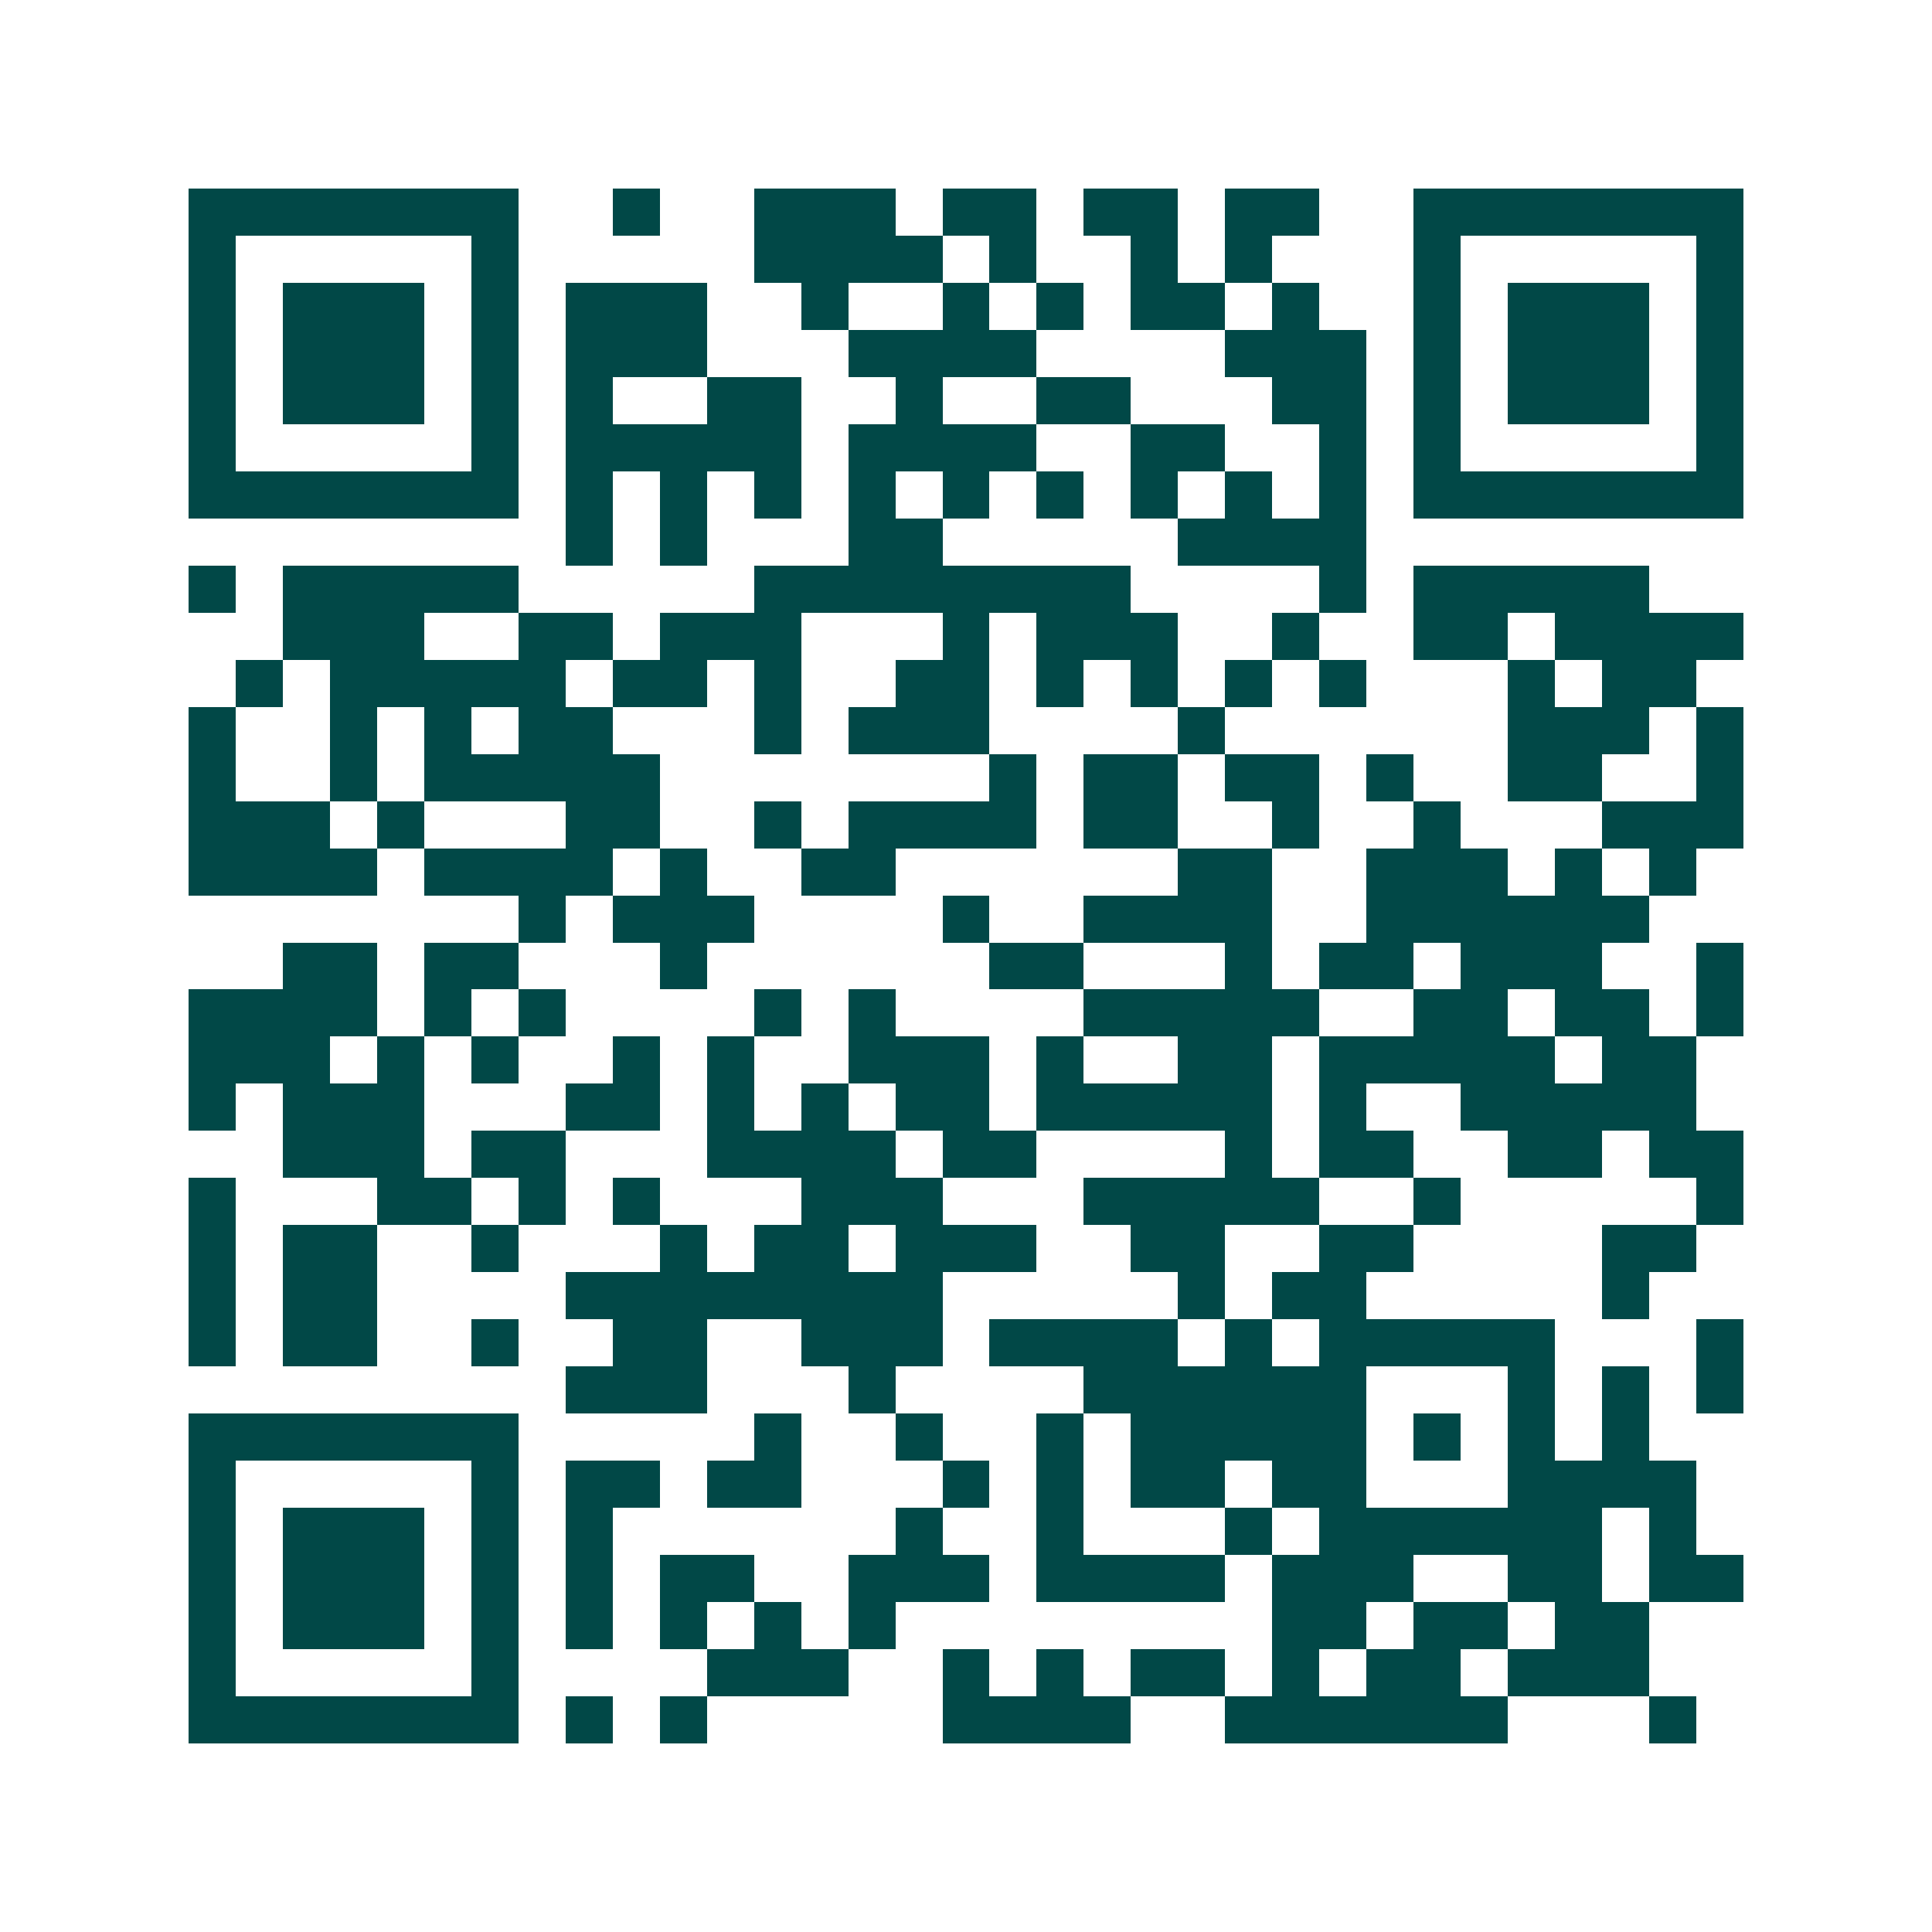 <svg xmlns="http://www.w3.org/2000/svg" width="200" height="200" viewBox="0 0 41 41" shape-rendering="crispEdges"><path fill="#ffffff" d="M0 0h41v41H0z"/><path stroke="#014847" d="M4 4.5h7m2 0h1m2 0h3m1 0h2m1 0h2m1 0h2m2 0h7M4 5.5h1m5 0h1m5 0h4m1 0h1m2 0h1m1 0h1m3 0h1m5 0h1M4 6.5h1m1 0h3m1 0h1m1 0h3m2 0h1m2 0h1m1 0h1m1 0h2m1 0h1m2 0h1m1 0h3m1 0h1M4 7.5h1m1 0h3m1 0h1m1 0h3m3 0h4m4 0h3m1 0h1m1 0h3m1 0h1M4 8.5h1m1 0h3m1 0h1m1 0h1m2 0h2m2 0h1m2 0h2m3 0h2m1 0h1m1 0h3m1 0h1M4 9.5h1m5 0h1m1 0h5m1 0h4m2 0h2m2 0h1m1 0h1m5 0h1M4 10.5h7m1 0h1m1 0h1m1 0h1m1 0h1m1 0h1m1 0h1m1 0h1m1 0h1m1 0h1m1 0h7M12 11.5h1m1 0h1m3 0h2m5 0h4M4 12.5h1m1 0h5m5 0h8m4 0h1m1 0h5M6 13.5h3m2 0h2m1 0h3m3 0h1m1 0h3m2 0h1m2 0h2m1 0h4M5 14.5h1m1 0h5m1 0h2m1 0h1m2 0h2m1 0h1m1 0h1m1 0h1m1 0h1m3 0h1m1 0h2M4 15.5h1m2 0h1m1 0h1m1 0h2m3 0h1m1 0h3m4 0h1m6 0h3m1 0h1M4 16.5h1m2 0h1m1 0h5m7 0h1m1 0h2m1 0h2m1 0h1m2 0h2m2 0h1M4 17.5h3m1 0h1m3 0h2m2 0h1m1 0h4m1 0h2m2 0h1m2 0h1m3 0h3M4 18.5h4m1 0h4m1 0h1m2 0h2m6 0h2m2 0h3m1 0h1m1 0h1M11 19.5h1m1 0h3m4 0h1m2 0h4m2 0h6M6 20.5h2m1 0h2m3 0h1m6 0h2m3 0h1m1 0h2m1 0h3m2 0h1M4 21.5h4m1 0h1m1 0h1m4 0h1m1 0h1m4 0h5m2 0h2m1 0h2m1 0h1M4 22.5h3m1 0h1m1 0h1m2 0h1m1 0h1m2 0h3m1 0h1m2 0h2m1 0h5m1 0h2M4 23.5h1m1 0h3m3 0h2m1 0h1m1 0h1m1 0h2m1 0h5m1 0h1m2 0h5M6 24.5h3m1 0h2m3 0h4m1 0h2m4 0h1m1 0h2m2 0h2m1 0h2M4 25.5h1m3 0h2m1 0h1m1 0h1m3 0h3m3 0h5m2 0h1m5 0h1M4 26.5h1m1 0h2m2 0h1m3 0h1m1 0h2m1 0h3m2 0h2m2 0h2m4 0h2M4 27.5h1m1 0h2m4 0h8m5 0h1m1 0h2m5 0h1M4 28.5h1m1 0h2m2 0h1m2 0h2m2 0h3m1 0h4m1 0h1m1 0h5m3 0h1M12 29.5h3m3 0h1m4 0h6m3 0h1m1 0h1m1 0h1M4 30.5h7m5 0h1m2 0h1m2 0h1m1 0h5m1 0h1m1 0h1m1 0h1M4 31.5h1m5 0h1m1 0h2m1 0h2m3 0h1m1 0h1m1 0h2m1 0h2m3 0h4M4 32.5h1m1 0h3m1 0h1m1 0h1m6 0h1m2 0h1m3 0h1m1 0h6m1 0h1M4 33.5h1m1 0h3m1 0h1m1 0h1m1 0h2m2 0h3m1 0h4m1 0h3m2 0h2m1 0h2M4 34.5h1m1 0h3m1 0h1m1 0h1m1 0h1m1 0h1m1 0h1m8 0h2m1 0h2m1 0h2M4 35.5h1m5 0h1m4 0h3m2 0h1m1 0h1m1 0h2m1 0h1m1 0h2m1 0h3M4 36.5h7m1 0h1m1 0h1m5 0h4m2 0h6m3 0h1"/></svg>
